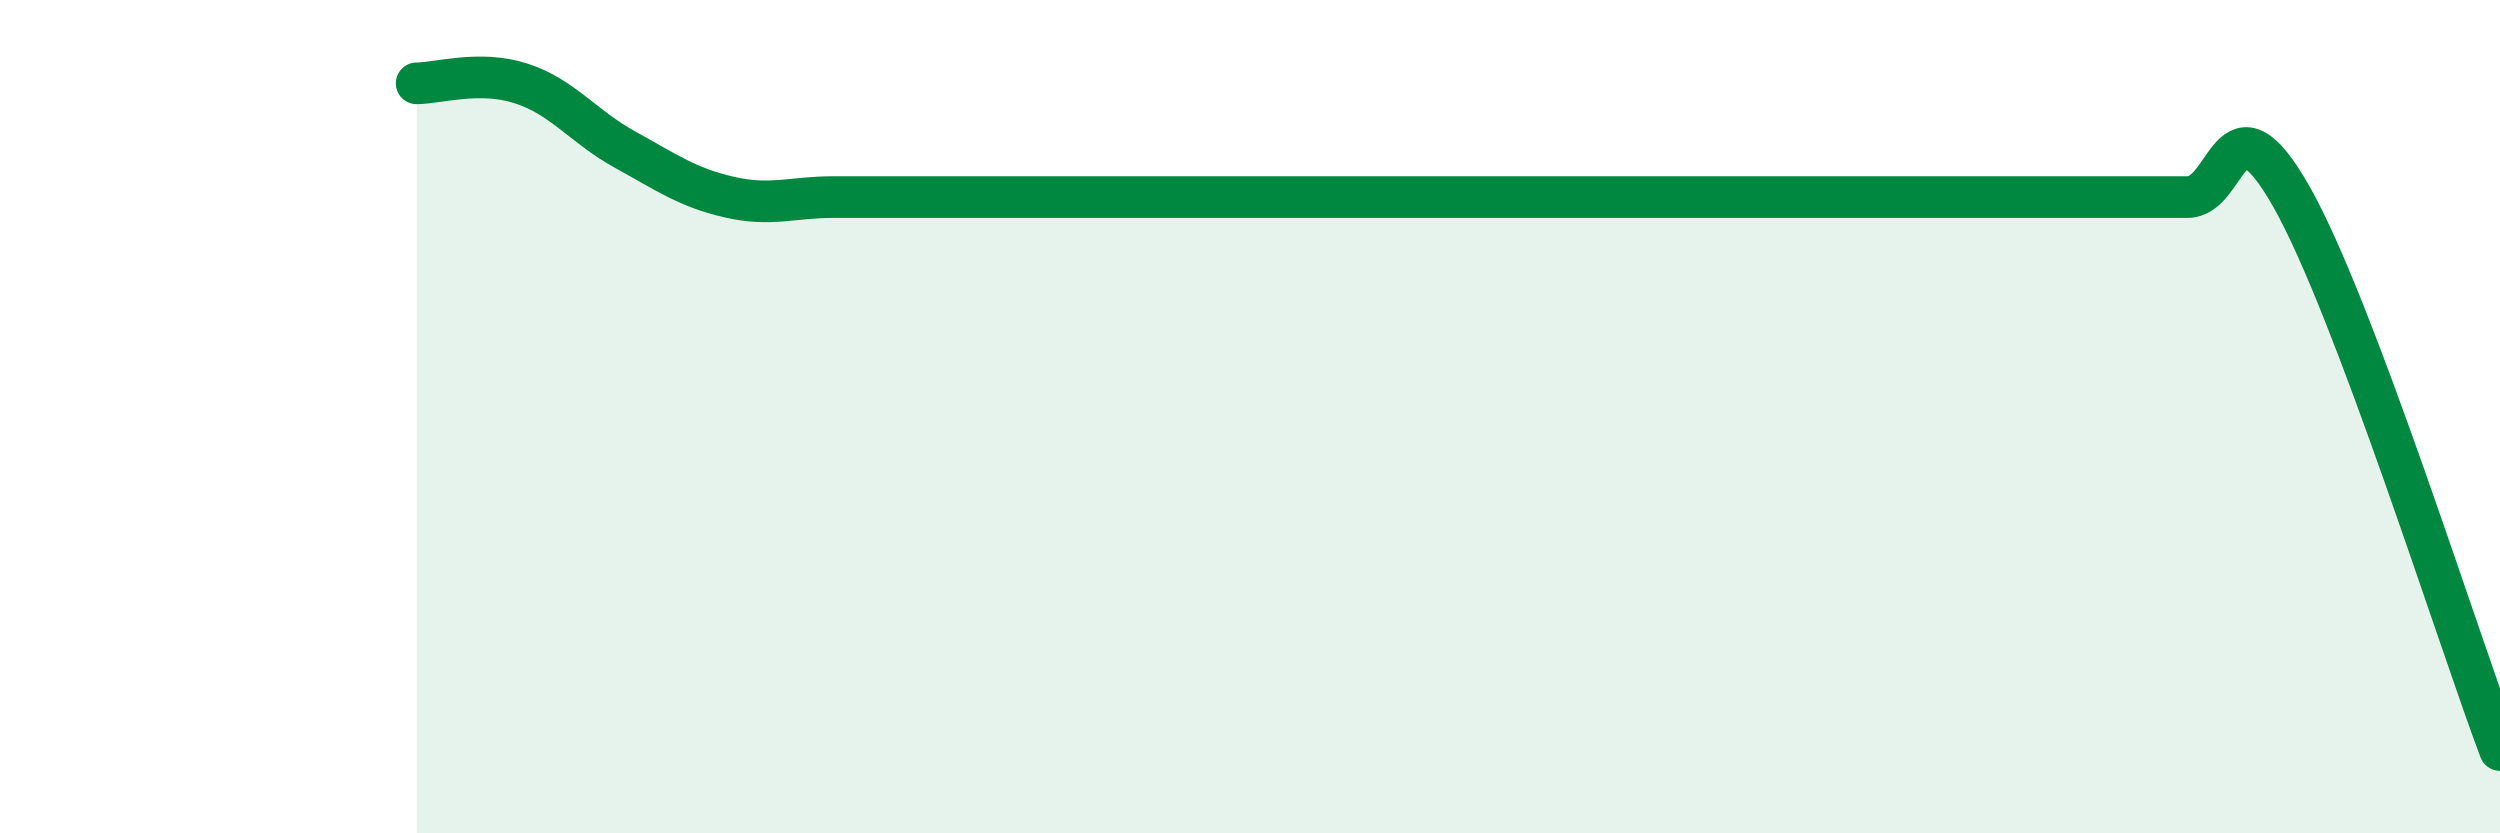 
    <svg width="60" height="20" viewBox="0 0 60 20" xmlns="http://www.w3.org/2000/svg">
      <path
        d="M 10,2 C 10.5,2 11.5,1.68 12.5,2 C 13.5,2.32 14,3.04 15,3.59 C 16,4.14 16.5,4.5 17.5,4.73 C 18.5,4.96 19,4.73 20,4.73 C 21,4.73 21.5,4.73 22.5,4.73 C 23.5,4.73 24,4.73 25,4.73 C 26,4.73 26.5,4.73 27.5,4.73 C 28.5,4.73 29,4.73 30,4.73 C 31,4.73 31.5,4.73 32.5,4.73 C 33.5,4.73 34,4.73 35,4.73 C 36,4.73 36.5,4.73 37.5,4.73 C 38.5,4.73 39,4.73 40,4.73 C 41,4.73 41.5,4.73 42.5,4.73 C 43.5,4.73 44,4.73 45,4.73 C 46,4.73 46.5,4.73 47.5,4.73 C 48.5,4.73 49,4.73 50,4.73 C 51,4.73 51.5,4.73 52.5,4.73 C 53.5,4.73 53.5,2.08 55,4.73 C 56.5,7.38 59,15.35 60,18L60 20L10 20Z"
        fill="#008740"
        opacity="0.1"
        stroke-linecap="round"
        stroke-linejoin="round"
      />
      <path
        d="M 10,2 C 10.5,2 11.5,1.68 12.5,2 C 13.5,2.32 14,3.04 15,3.59 C 16,4.14 16.5,4.5 17.5,4.73 C 18.5,4.96 19,4.73 20,4.73 C 21,4.73 21.5,4.73 22.5,4.73 C 23.5,4.73 24,4.73 25,4.73 C 26,4.73 26.5,4.73 27.5,4.73 C 28.5,4.73 29,4.73 30,4.73 C 31,4.73 31.5,4.73 32.5,4.73 C 33.5,4.73 34,4.73 35,4.73 C 36,4.73 36.5,4.73 37.5,4.73 C 38.5,4.73 39,4.73 40,4.73 C 41,4.73 41.5,4.73 42.5,4.73 C 43.5,4.73 44,4.73 45,4.73 C 46,4.73 46.5,4.73 47.5,4.73 C 48.5,4.73 49,4.73 50,4.73 C 51,4.73 51.5,4.73 52.5,4.73 C 53.5,4.73 53.5,2.08 55,4.73 C 56.5,7.38 59,15.35 60,18"
        stroke="#008740"
        stroke-width="1"
        fill="none"
        stroke-linecap="round"
        stroke-linejoin="round"
      />
    </svg>
  
